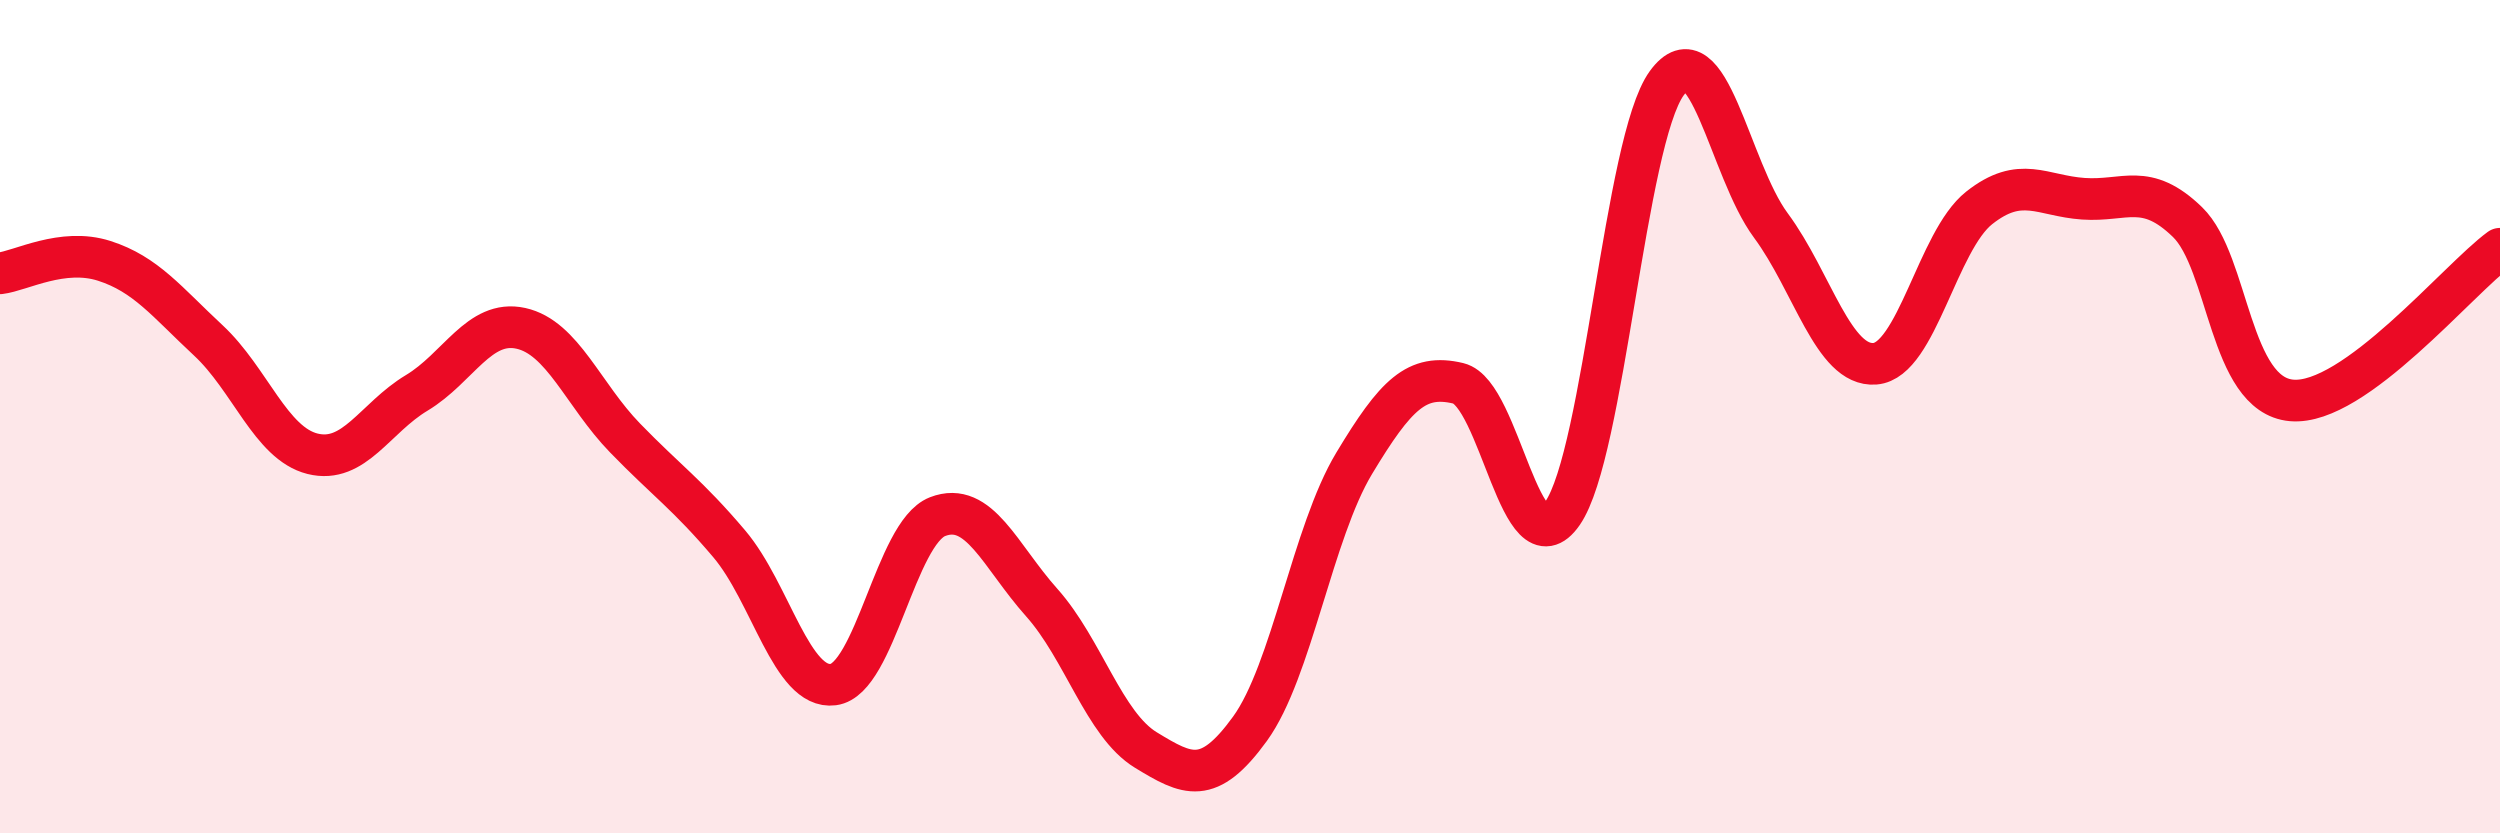 
    <svg width="60" height="20" viewBox="0 0 60 20" xmlns="http://www.w3.org/2000/svg">
      <path
        d="M 0,6.56 C 0.5,6.5 1.5,5.94 2.5,6.26 C 3.5,6.58 4,7.24 5,8.17 C 6,9.1 6.5,10.64 7.5,10.89 C 8.5,11.14 9,10.03 10,9.43 C 11,8.83 11.5,7.66 12.5,7.88 C 13.5,8.1 14,9.48 15,10.51 C 16,11.54 16.5,11.87 17.5,13.05 C 18.5,14.23 19,16.56 20,16.43 C 21,16.3 21.5,12.79 22.5,12.4 C 23.5,12.01 24,13.34 25,14.46 C 26,15.58 26.5,17.39 27.5,18 C 28.5,18.61 29,18.87 30,17.49 C 31,16.11 31.5,12.78 32.5,11.12 C 33.5,9.46 34,8.96 35,9.2 C 36,9.44 36.5,13.76 37.5,12.32 C 38.5,10.88 39,3.38 40,2 C 41,0.62 41.5,4.06 42.5,5.41 C 43.5,6.76 44,8.81 45,8.73 C 46,8.65 46.5,5.78 47.5,4.99 C 48.5,4.2 49,4.7 50,4.77 C 51,4.84 51.5,4.36 52.5,5.33 C 53.5,6.3 53.5,9.48 55,9.61 C 56.5,9.74 59,6.7 60,5.97L60 20L0 20Z"
        fill="#EB0A25"
        opacity="0.1"
        stroke-linecap="round"
        stroke-linejoin="round"
      />
      <path
        d="M 0,6.56 C 0.5,6.5 1.5,5.94 2.5,6.26 C 3.5,6.58 4,7.24 5,8.17 C 6,9.1 6.5,10.64 7.5,10.89 C 8.5,11.14 9,10.03 10,9.43 C 11,8.83 11.5,7.66 12.5,7.88 C 13.5,8.1 14,9.48 15,10.51 C 16,11.54 16.5,11.87 17.5,13.05 C 18.5,14.23 19,16.56 20,16.43 C 21,16.3 21.5,12.79 22.5,12.4 C 23.5,12.01 24,13.34 25,14.46 C 26,15.58 26.5,17.39 27.5,18 C 28.5,18.61 29,18.87 30,17.49 C 31,16.11 31.5,12.78 32.5,11.12 C 33.5,9.46 34,8.96 35,9.2 C 36,9.44 36.5,13.76 37.5,12.32 C 38.5,10.88 39,3.38 40,2 C 41,0.62 41.5,4.06 42.5,5.41 C 43.5,6.76 44,8.81 45,8.73 C 46,8.65 46.5,5.78 47.5,4.99 C 48.5,4.2 49,4.7 50,4.77 C 51,4.84 51.5,4.36 52.5,5.33 C 53.5,6.3 53.5,9.48 55,9.61 C 56.5,9.74 59,6.7 60,5.97"
        stroke="#EB0A25"
        stroke-width="1"
        fill="none"
        stroke-linecap="round"
        stroke-linejoin="round"
      />
    </svg>
  